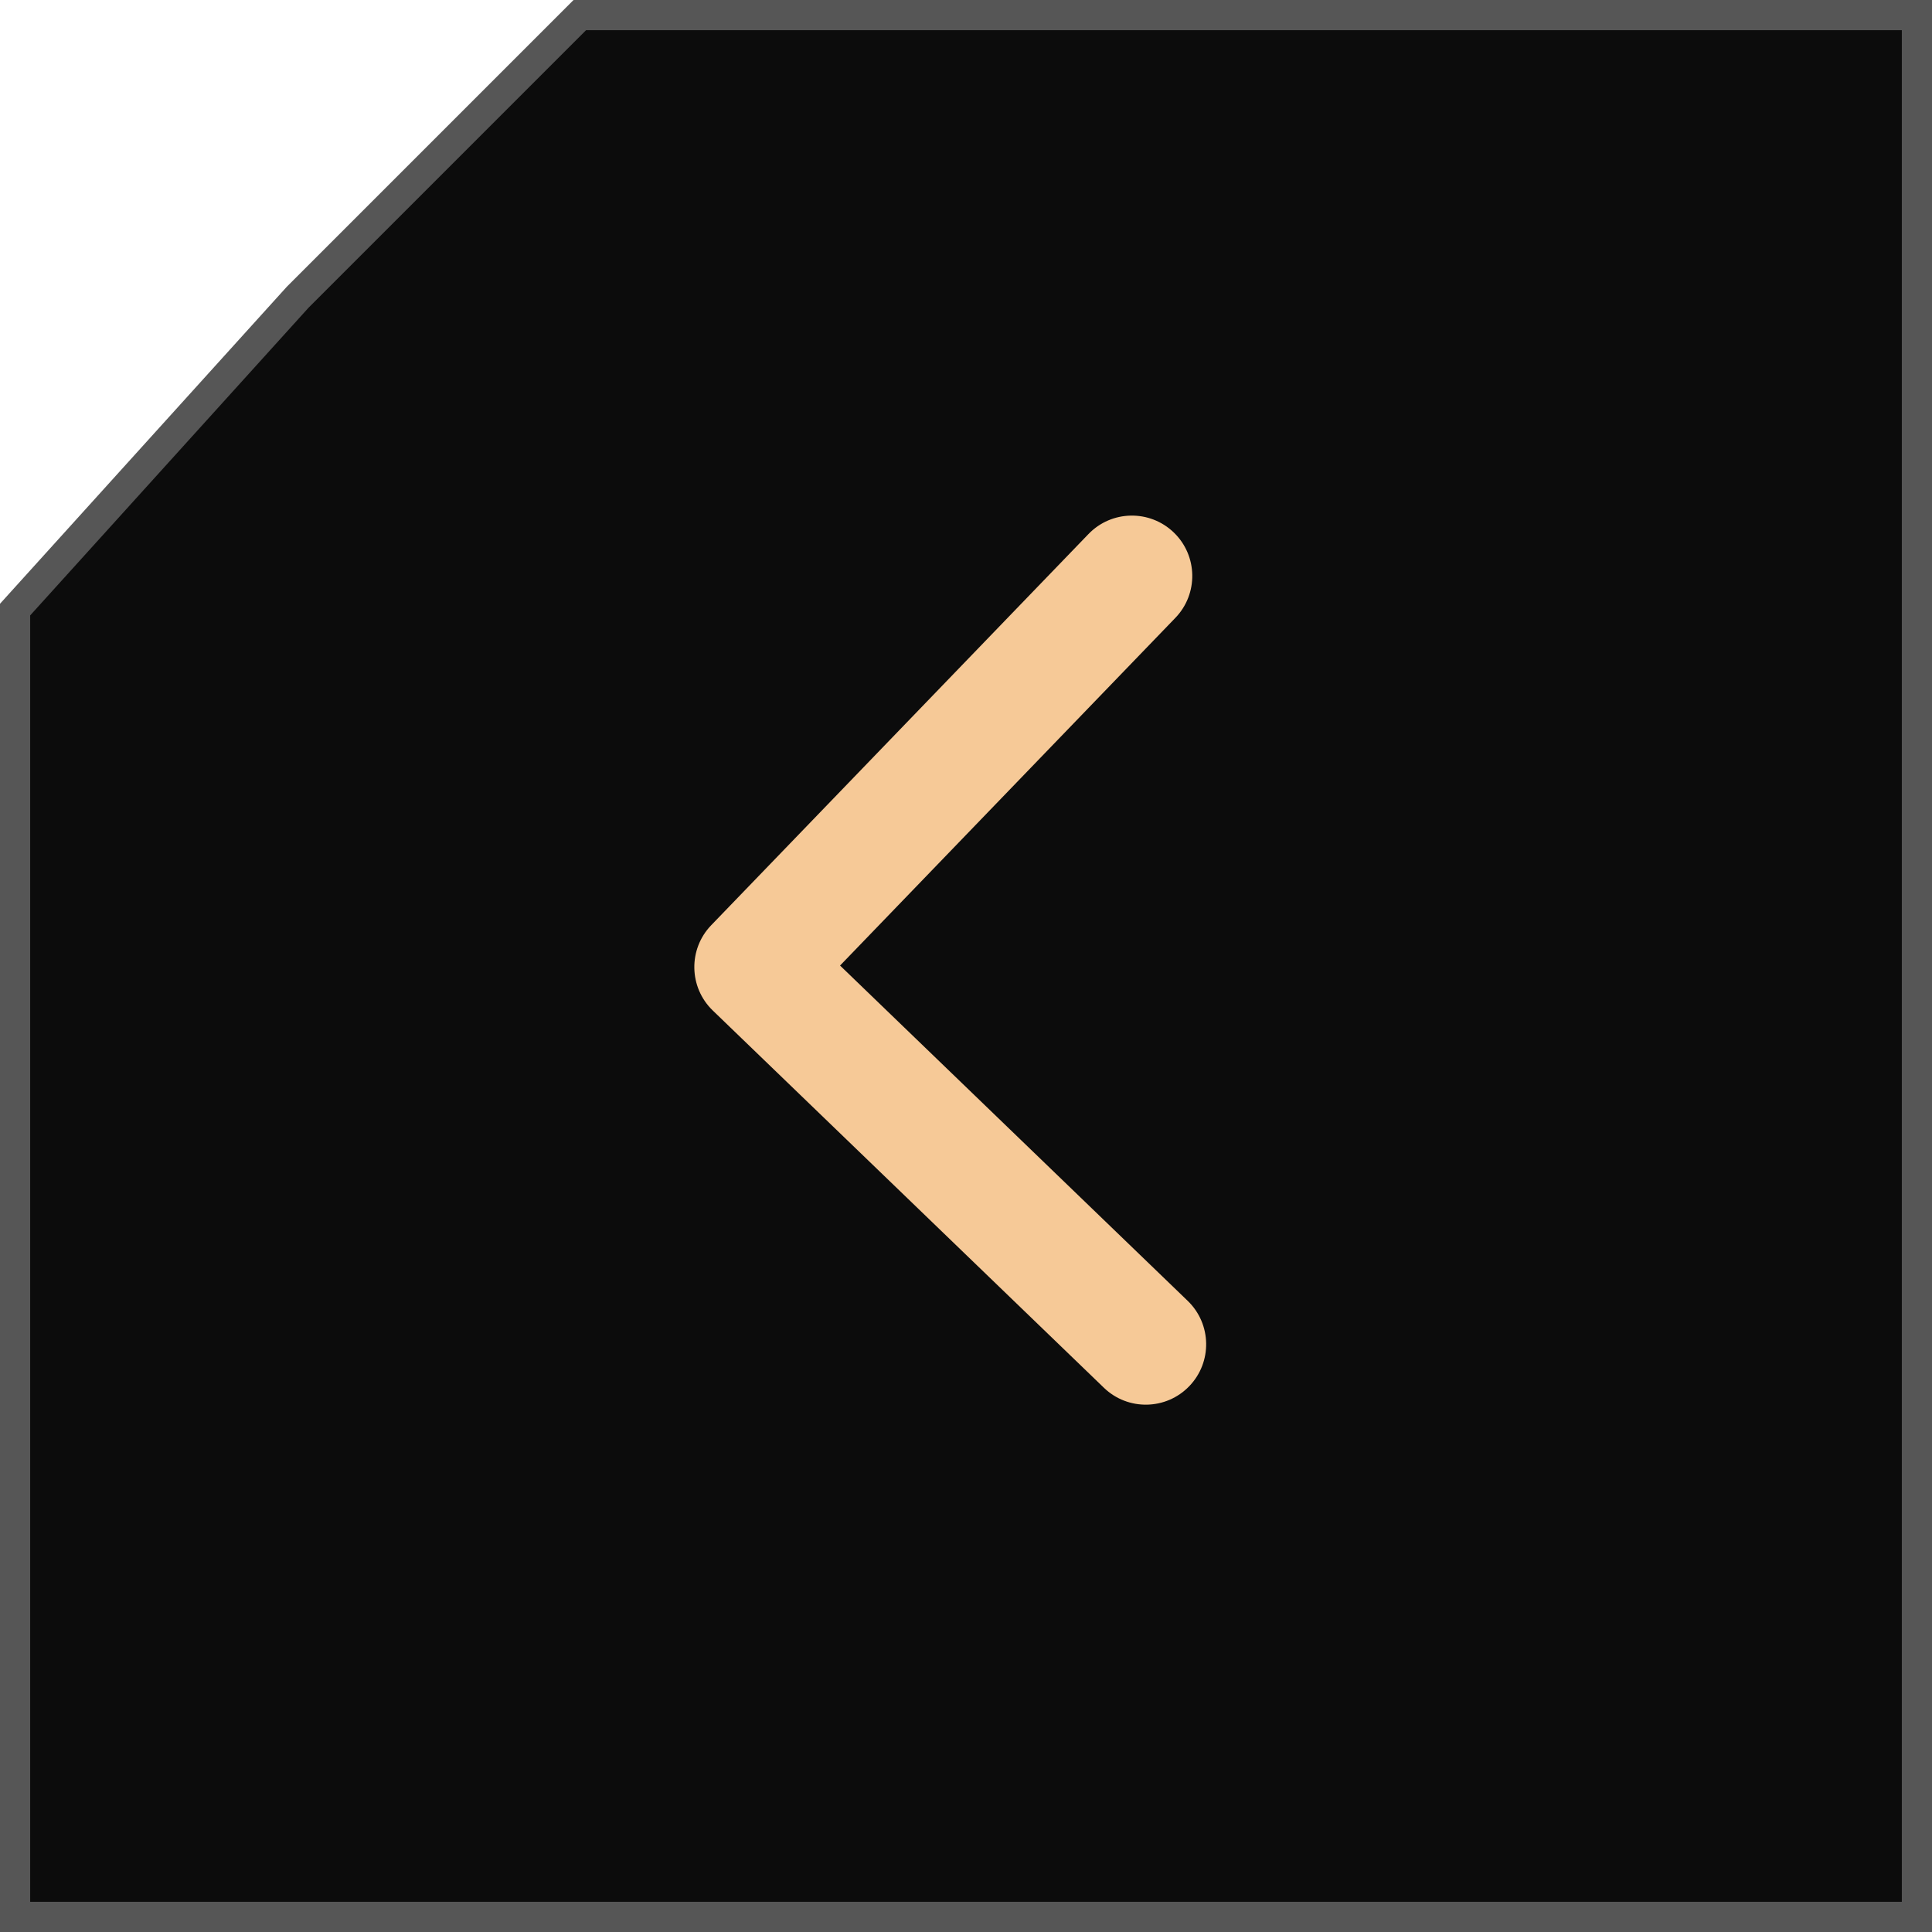 <?xml version="1.0" encoding="UTF-8"?> <svg xmlns="http://www.w3.org/2000/svg" width="64" height="64" viewBox="0 0 64 64" fill="none"><path d="M63.5 63.5L0.5 63.5L0.5 20.193L9.862 9.845L19.207 0.5L63.5 0.5L63.5 63.5Z" fill="#0C0C0C" stroke="#565656"></path><path d="M23.561 30.648C22.794 31.442 22.817 32.709 23.612 33.475L36.568 45.971C37.362 46.738 38.629 46.715 39.395 45.92C40.162 45.125 40.139 43.859 39.344 43.092L27.828 31.985L38.935 20.468C39.702 19.673 39.679 18.407 38.884 17.64C38.089 16.874 36.823 16.896 36.056 17.692L23.561 30.648ZM26.964 30L24.964 30.036L25.036 34.036L27.036 33.999L26.964 30Z" fill="#F6C997"></path></svg> 